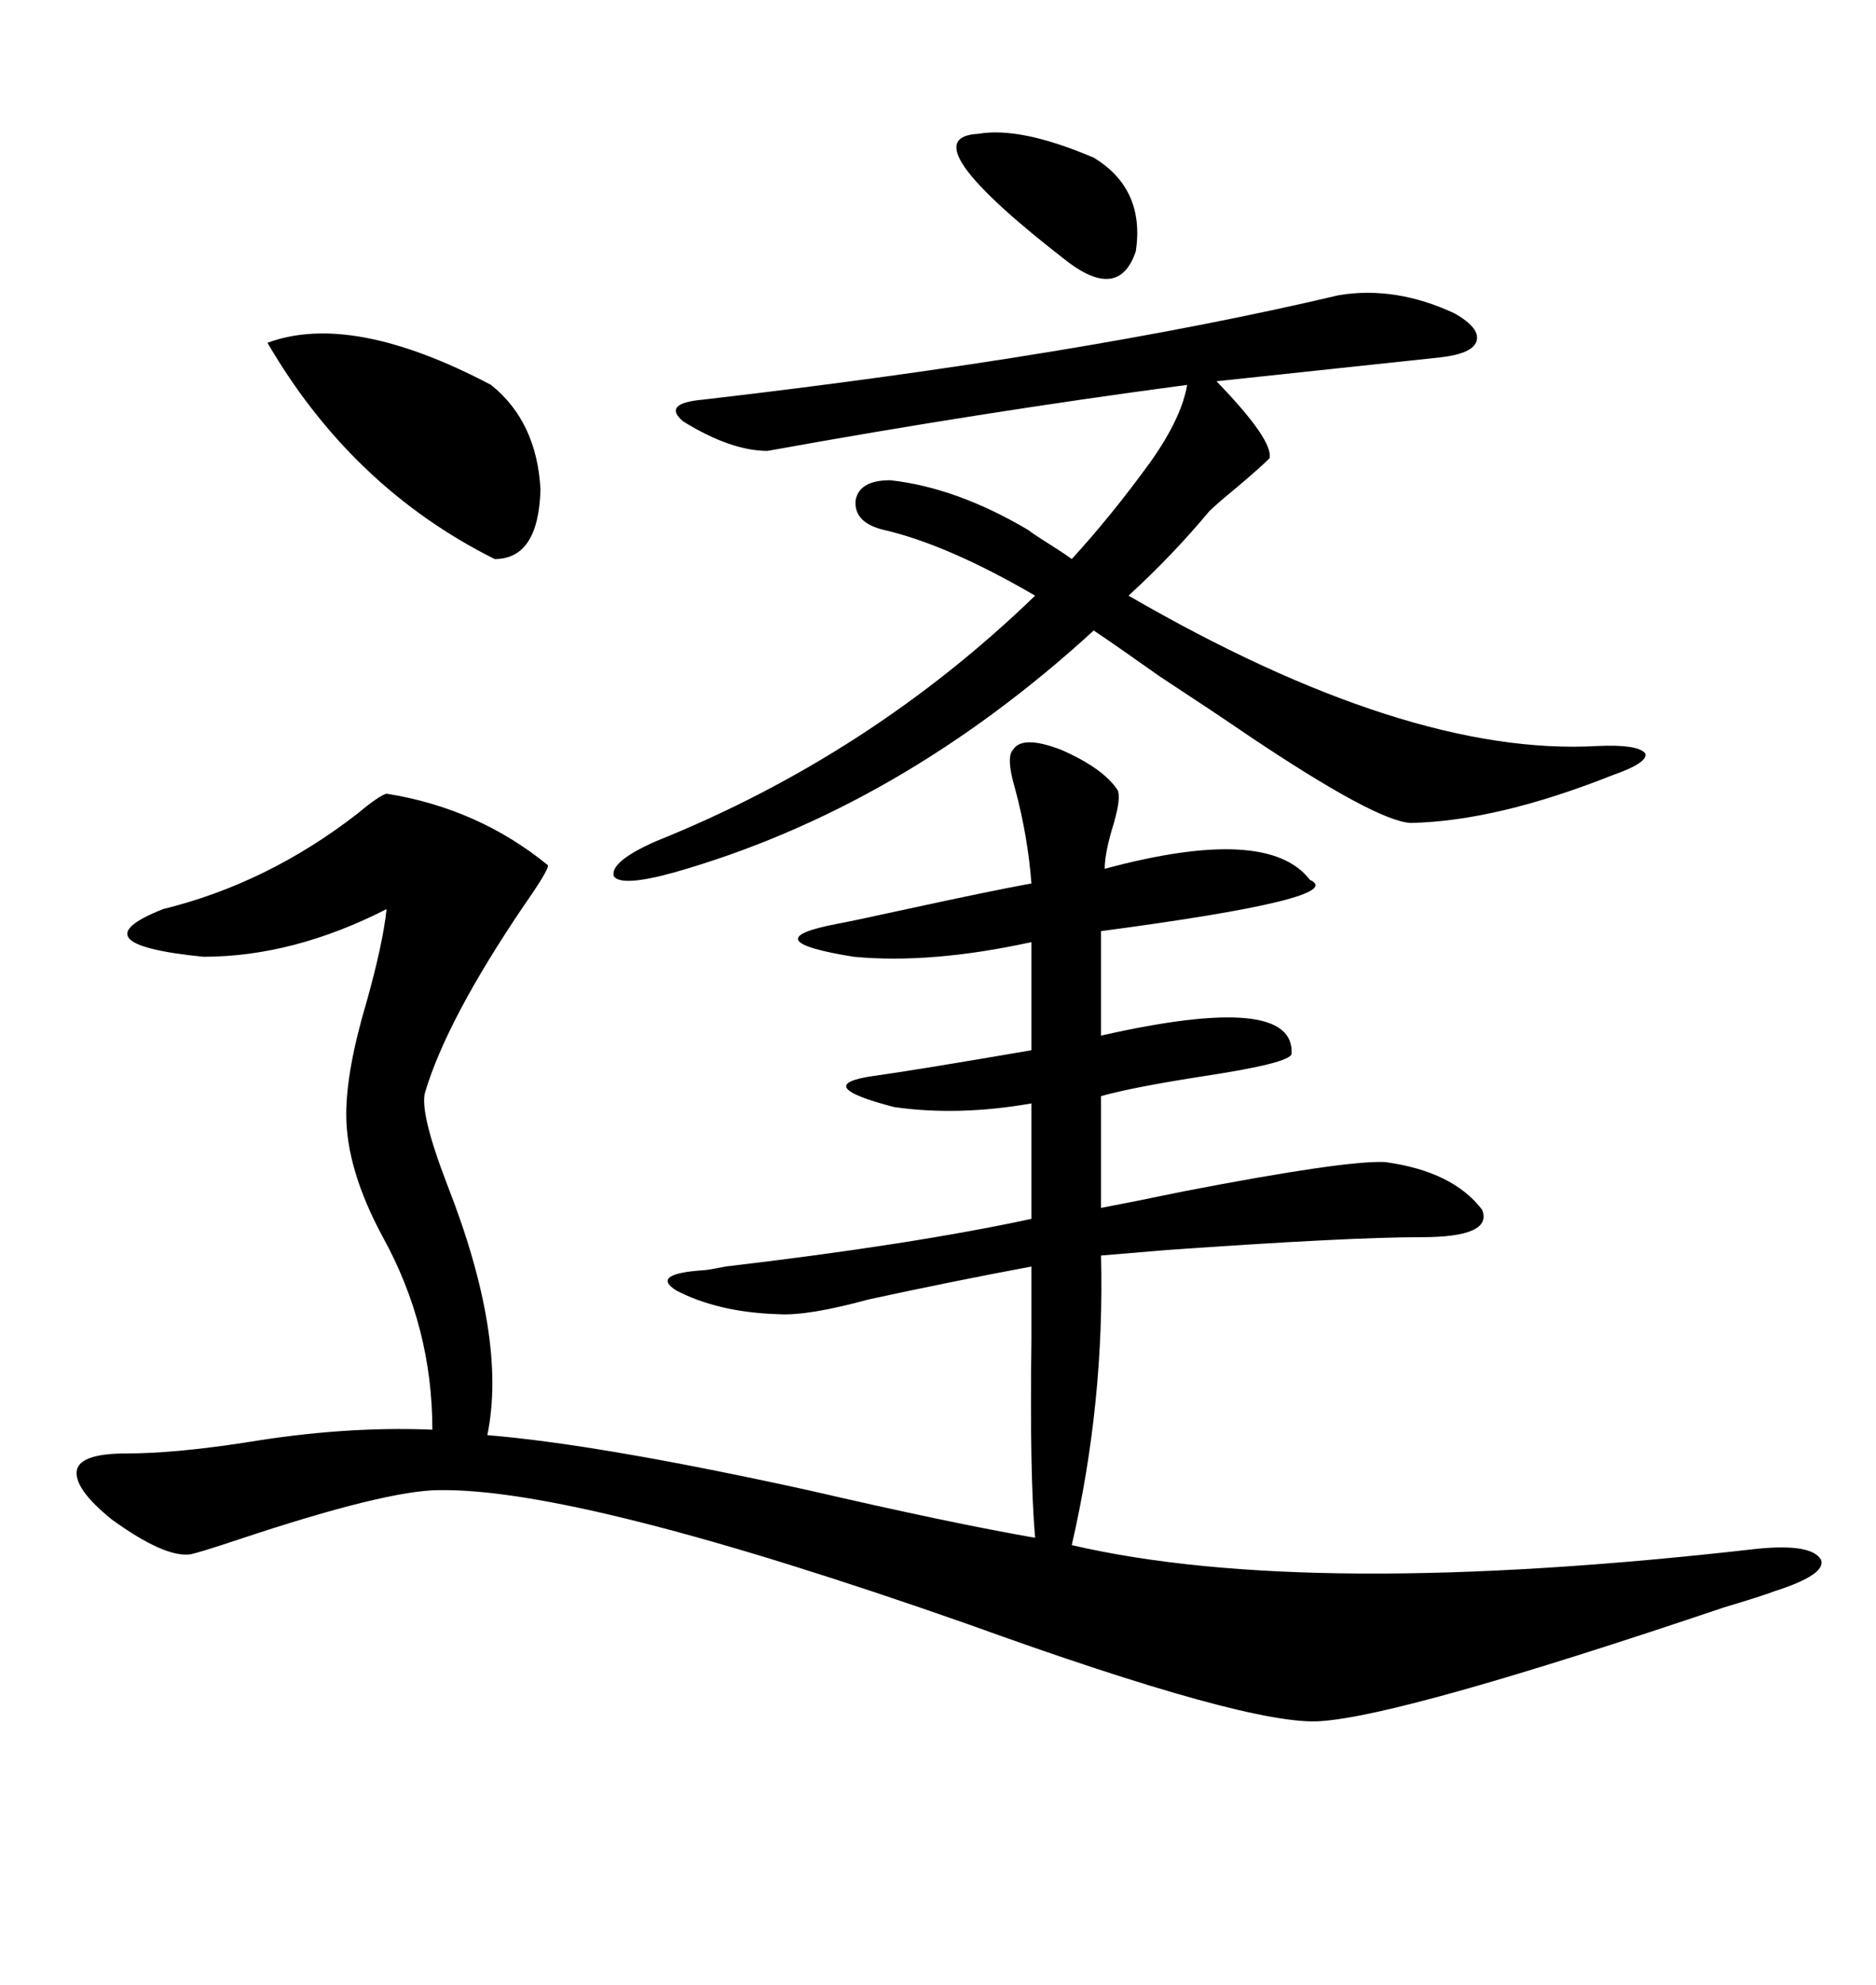 <svg xmlns="http://www.w3.org/2000/svg" xmlns:xlink="http://www.w3.org/1999/xlink" width="300" height="317.285"><path d="M162.01 119.82L162.01 119.82Q163.48 117.48 169.63 119.82L169.63 119.82Q176.37 122.75 178.71 126.27L178.71 126.27Q179.30 127.44 178.13 131.54L178.13 131.54Q176.66 136.23 176.66 138.87L176.66 138.87Q202.73 131.84 209.47 140.63L209.47 140.63Q215.92 143.55 176.07 148.83L176.07 148.83L176.07 165.53Q207.13 158.50 206.54 168.46L206.54 168.46Q206.25 169.92 192.77 171.97L192.77 171.97Q181.35 173.73 176.07 175.20L176.07 175.20L176.07 193.07Q180.76 192.19 189.26 190.43L189.26 190.43Q215.04 185.45 221.48 185.74L221.48 185.74Q232.32 187.21 237.01 193.36L237.01 193.36Q238.77 197.75 227.34 197.75L227.34 197.75Q215.63 197.75 186.62 199.80L186.62 199.80Q179.59 200.39 176.07 200.68L176.07 200.68Q176.66 224.12 171.39 246.97L171.39 246.97Q209.18 255.76 280.96 247.56L280.96 247.56Q289.75 246.68 291.21 249.32L291.21 249.32Q292.09 251.66 283.89 254.30L283.89 254.30Q281.54 255.18 275.68 256.93L275.68 256.93Q224.41 274.22 211.23 275.10L211.23 275.10Q200.10 275.98 154.69 259.57L154.69 259.57Q92.87 237.89 70.31 238.18L70.31 238.18Q61.82 238.18 38.09 246.09L38.09 246.09Q31.93 248.14 30.47 248.44L30.47 248.44Q26.37 249.02 17.87 242.87L17.87 242.87Q11.72 237.89 12.30 234.96L12.30 234.96Q12.89 232.32 20.21 232.32L20.21 232.32Q27.83 232.32 39.26 230.57L39.26 230.57Q55.08 227.93 69.14 228.52L69.14 228.52Q69.14 212.11 61.23 197.75L61.23 197.75Q55.37 186.91 55.37 178.13L55.37 178.13Q55.37 171.09 58.59 160.25L58.59 160.25Q61.23 150.88 61.82 145.31L61.82 145.31Q46.88 152.93 32.52 152.93L32.52 152.93Q12.01 150.88 26.07 145.31L26.07 145.31Q42.77 141.21 57.13 130.08L57.13 130.08Q60.64 127.15 61.82 126.86L61.82 126.86Q76.46 129.20 87.60 138.28L87.60 138.28Q87.89 138.87 83.79 144.73L83.79 144.73Q71.48 162.89 67.97 174.61L67.97 174.61Q67.09 177.83 71.48 189.26L71.48 189.26Q81.15 213.87 77.93 229.39L77.93 229.39Q95.80 230.86 129.20 238.18L129.20 238.18Q152.05 243.46 165.53 245.80L165.53 245.80Q164.65 235.84 164.94 214.16L164.94 214.16Q164.94 206.25 164.94 202.44L164.94 202.44Q152.34 204.79 138.87 207.71L138.87 207.71Q129.20 210.35 124.51 210.06L124.51 210.06Q114.84 209.77 108.11 206.25L108.11 206.25Q104.00 203.61 112.50 203.03L112.50 203.03Q113.09 203.03 116.02 202.44L116.02 202.44Q145.90 198.93 164.94 194.82L164.94 194.82L164.94 176.37Q153.22 178.42 142.97 176.95L142.97 176.95Q129.49 173.44 139.75 171.97L139.75 171.97Q146.19 171.09 164.94 167.87L164.94 167.87L164.94 150.59Q148.83 154.10 136.52 152.93L136.52 152.93Q120.12 150.29 133.89 147.66L133.89 147.66Q135.64 147.36 145.02 145.31L145.02 145.31Q158.50 142.38 164.94 141.21L164.94 141.21Q164.36 133.59 162.30 125.98L162.30 125.98Q160.84 121.00 162.01 119.82ZM255.47 119.24L255.47 119.24Q261.91 118.95 263.09 120.41L263.09 120.41Q263.67 121.88 257.81 123.93L257.81 123.93Q239.36 131.25 225.59 131.54L225.59 131.54Q220.02 131.25 199.51 117.48L199.51 117.48Q194.82 114.26 185.45 108.11L185.45 108.11Q178.42 103.13 174.90 100.78L174.90 100.78Q143.85 129.20 107.81 139.45L107.81 139.45Q99.32 141.80 98.14 140.04L98.14 140.04Q97.56 137.70 104.88 134.47L104.88 134.47Q139.16 120.70 165.53 95.21L165.53 95.21Q151.46 87.01 141.21 84.67L141.21 84.67Q136.52 83.50 136.82 79.98L136.82 79.98Q137.40 76.76 142.38 76.76L142.38 76.76Q152.93 77.93 164.36 84.67L164.36 84.67Q165.53 85.55 167.87 87.01L167.87 87.01Q170.21 88.48 171.39 89.36L171.39 89.36Q177.83 82.32 183.98 73.83L183.98 73.83Q188.96 66.80 189.84 61.52L189.84 61.52Q156.74 65.92 122.75 72.07L122.75 72.07Q116.89 72.07 109.28 67.38L109.28 67.38Q105.76 64.45 112.50 63.87L112.50 63.87Q173.14 56.84 214.16 47.17L214.16 47.17Q223.24 45.70 232.62 50.10L232.62 50.10Q236.72 52.44 236.13 54.49L236.13 54.49Q235.55 56.54 230.27 57.13L230.27 57.13L194.53 60.94Q203.61 70.31 203.03 73.24L203.03 73.24Q201.56 74.71 197.75 77.93L197.75 77.93Q194.53 80.57 193.36 81.74L193.36 81.74Q187.50 88.77 180.47 95.21L180.47 95.21Q225 121.00 255.47 119.24ZM42.77 54.79L42.77 54.79Q56.25 49.80 78.52 61.52L78.52 61.52Q85.84 67.38 86.43 78.22L86.43 78.22Q86.13 89.36 79.10 89.36L79.10 89.36Q56.25 77.93 42.77 54.79ZM156.45 21.39L156.45 21.39Q163.18 20.21 174.90 25.20L174.90 25.20Q183.11 30.18 181.64 40.14L181.64 40.14Q179.00 48.05 170.80 41.89L170.80 41.89Q145.02 21.97 156.45 21.39Z"/></svg>
